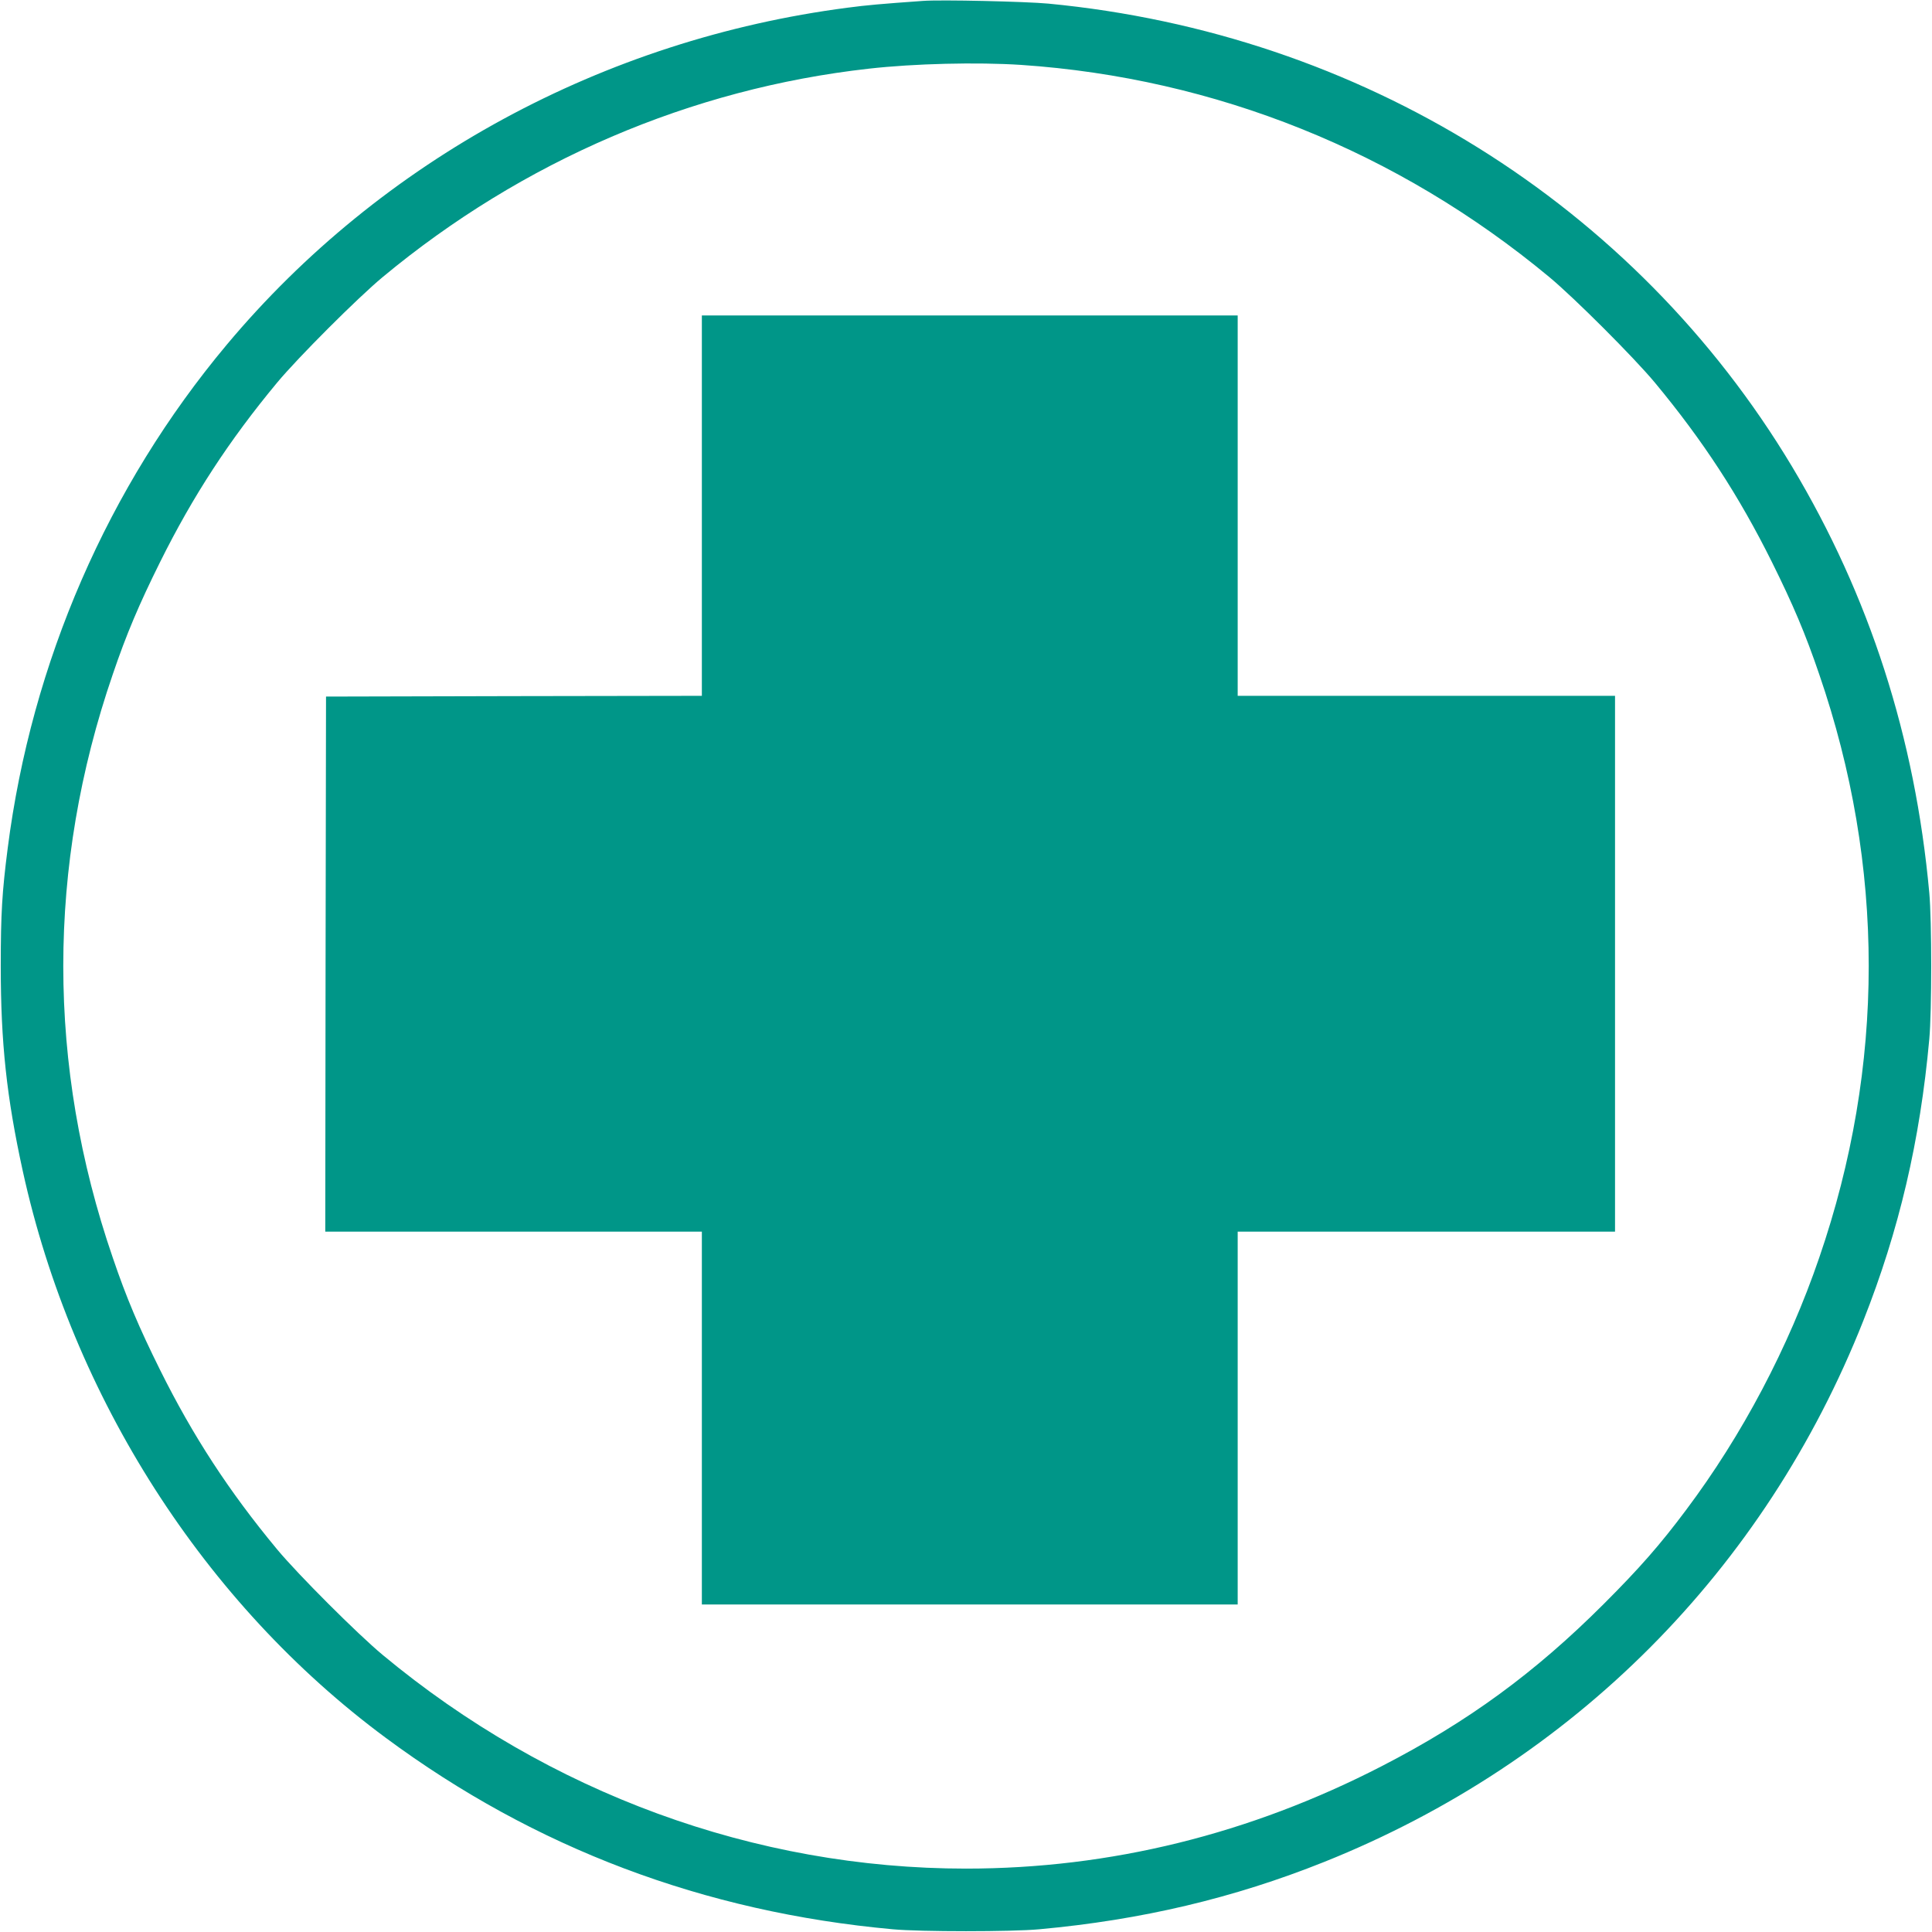 <?xml version="1.0" standalone="no"?>
<!DOCTYPE svg PUBLIC "-//W3C//DTD SVG 20010904//EN"
 "http://www.w3.org/TR/2001/REC-SVG-20010904/DTD/svg10.dtd">
<svg version="1.0" xmlns="http://www.w3.org/2000/svg"
 width="1280pt" height="1280pt" viewBox="0 0 1280 1280"
 preserveAspectRatio="xMidYMid meet">
<g transform="translate(0,1280) scale(0.1,-0.1)"
fill="#009688" stroke="none">
<path d="M6115 12794 c-281 -20 -371 -28 -500 -45 -1615 -210 -3089 -1010
-4112 -2232 -788 -941 -1294 -2104 -1452 -3337 -37 -289 -46 -430 -46 -780 0
-510 39 -870 146 -1359 329 -1499 1203 -2865 2404 -3754 988 -732 2109 -1155
3360 -1269 183 -17 787 -17 970 0 678 62 1288 206 1890 447 1650 661 2916
1933 3570 3585 237 599 376 1193 437 1865 17 183 17 787 0 970 -94 1030 -396
1967 -910 2825 -1044 1739 -2857 2868 -4926 3066 -149 14 -715 27 -831 18z
m650 -424 c1286 -87 2497 -573 3500 -1406 167 -139 560 -532 699 -699 318
-383 558 -751 776 -1190 139 -280 222 -475 313 -743 437 -1271 437 -2593 0
-3864 -204 -596 -510 -1176 -883 -1673 -172 -230 -308 -385 -544 -621 -457
-457 -902 -782 -1471 -1075 -875 -451 -1800 -679 -2755 -679 -1398 0 -2763
500 -3865 1416 -167 139 -560 532 -699 699 -318 383 -558 751 -776 1190 -139
280 -222 475 -313 743 -437 1271 -437 2593 0 3864 91 268 174 463 313 743 218
439 458 807 776 1190 139 167 532 560 699 699 927 770 2043 1249 3221 1381
301 34 718 44 1009 25z"/>
<path d="M4650 9450 l0 -1260 -1245 -2 -1245 -3 -3 -1773 -2 -1772 1248 0
1247 0 0 -1235 0 -1235 1775 0 1775 0 0 1235 0 1235 1250 0 1250 0 0 1775 0
1775 -1250 0 -1250 0 0 1260 0 1260 -1775 0 -1775 0 0 -1260z"/>
</g>
</svg>
